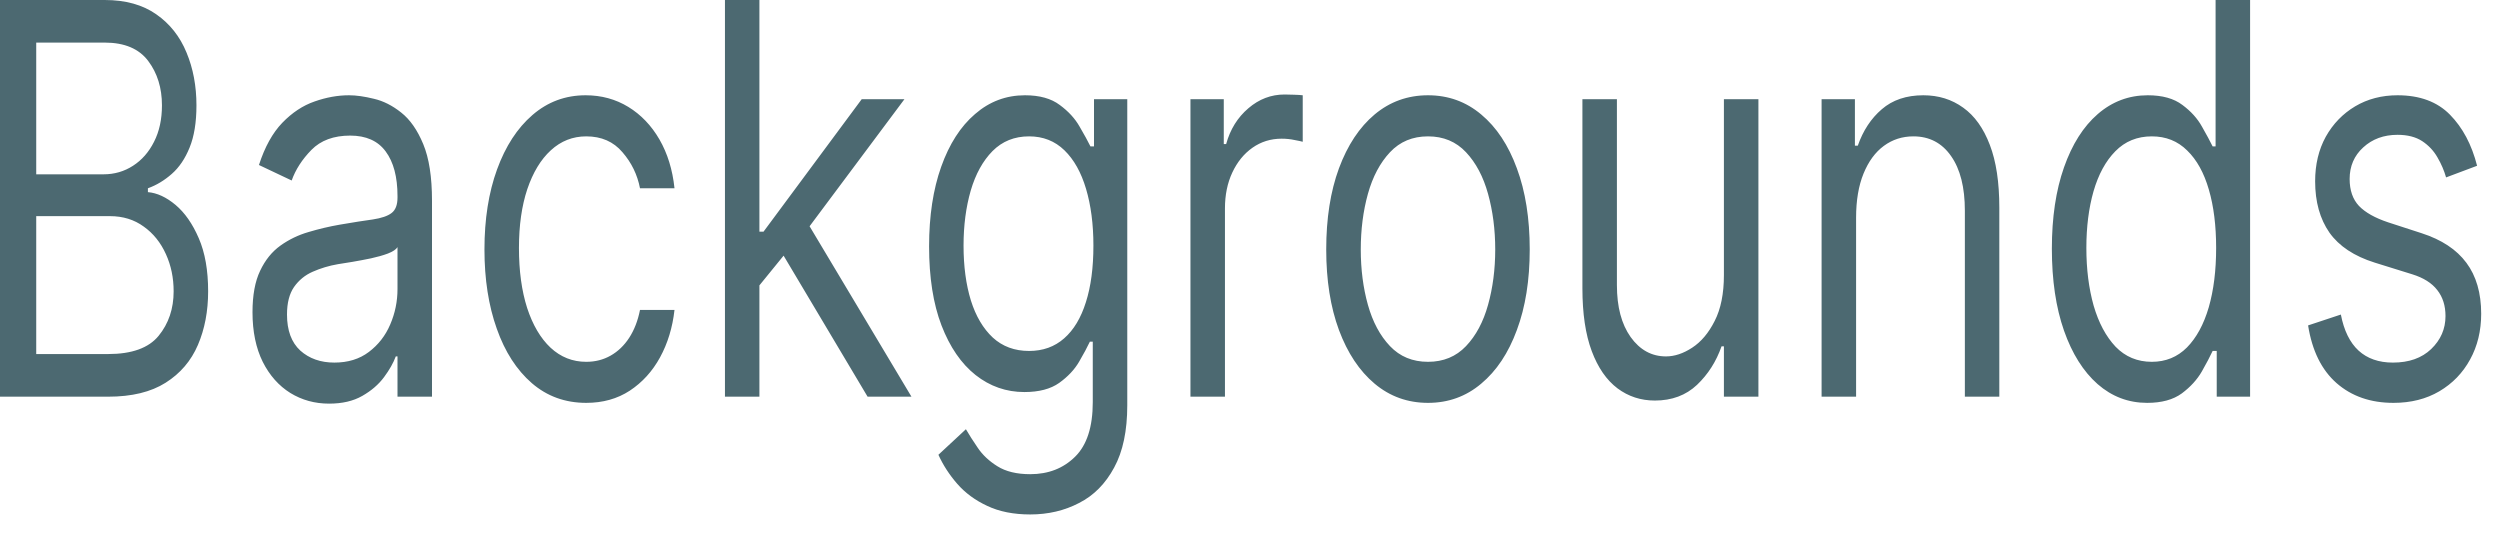 <?xml version="1.0" encoding="utf-8"?>
<svg xmlns="http://www.w3.org/2000/svg" fill="none" height="100%" overflow="visible" preserveAspectRatio="none" style="display: block;" viewBox="0 0 55 12" width="100%">
<path d="M0 8.727V0H2.303C2.761 0 3.139 0.105 3.438 0.315C3.736 0.522 3.958 0.802 4.103 1.155C4.249 1.504 4.322 1.892 4.322 2.318C4.322 2.693 4.271 3.003 4.171 3.247C4.072 3.491 3.942 3.684 3.779 3.826C3.618 3.968 3.443 4.074 3.254 4.142V4.227C3.456 4.244 3.659 4.338 3.862 4.508C4.065 4.679 4.236 4.923 4.373 5.241C4.511 5.559 4.579 5.949 4.579 6.409C4.579 6.846 4.504 7.24 4.354 7.589C4.204 7.939 3.967 8.216 3.644 8.42C3.32 8.625 2.898 8.727 2.38 8.727H0ZM0.797 7.789H2.38C2.9 7.789 3.27 7.656 3.489 7.389C3.71 7.119 3.82 6.792 3.82 6.409C3.82 6.113 3.764 5.841 3.65 5.591C3.536 5.338 3.374 5.136 3.164 4.986C2.954 4.832 2.706 4.755 2.418 4.755H0.797V7.789ZM0.797 3.835H2.277C2.517 3.835 2.733 3.772 2.926 3.647C3.121 3.522 3.275 3.346 3.389 3.119C3.505 2.892 3.563 2.625 3.563 2.318C3.563 1.934 3.462 1.609 3.261 1.342C3.059 1.072 2.739 0.937 2.303 0.937H0.797V3.835ZM7.24 8.88C6.927 8.88 6.643 8.802 6.388 8.646C6.133 8.487 5.93 8.258 5.78 7.96C5.631 7.659 5.555 7.295 5.555 6.869C5.555 6.494 5.611 6.19 5.723 5.957C5.834 5.721 5.983 5.537 6.17 5.403C6.356 5.27 6.562 5.17 6.787 5.105C7.014 5.037 7.243 4.983 7.472 4.943C7.772 4.892 8.015 4.853 8.202 4.828C8.391 4.799 8.528 4.753 8.614 4.687C8.701 4.622 8.745 4.508 8.745 4.346V4.312C8.745 3.892 8.658 3.565 8.485 3.332C8.314 3.099 8.053 2.983 7.704 2.983C7.342 2.983 7.057 3.088 6.851 3.298C6.646 3.508 6.501 3.733 6.417 3.971L5.697 3.63C5.825 3.233 5.997 2.923 6.211 2.701C6.428 2.477 6.664 2.321 6.919 2.233C7.176 2.142 7.429 2.096 7.678 2.096C7.837 2.096 8.018 2.122 8.225 2.173C8.433 2.221 8.633 2.322 8.826 2.476C9.021 2.629 9.183 2.861 9.311 3.17C9.44 3.48 9.504 3.895 9.504 4.415V8.727H8.745V7.841H8.707C8.655 7.983 8.569 8.135 8.449 8.297C8.329 8.459 8.17 8.596 7.97 8.71C7.771 8.824 7.528 8.88 7.24 8.88ZM7.356 7.977C7.656 7.977 7.909 7.899 8.115 7.743C8.323 7.586 8.48 7.385 8.585 7.138C8.692 6.89 8.745 6.63 8.745 6.358V5.437C8.714 5.488 8.643 5.535 8.533 5.578C8.426 5.618 8.302 5.653 8.16 5.684C8.021 5.713 7.885 5.738 7.752 5.761C7.621 5.781 7.515 5.798 7.434 5.812C7.236 5.846 7.052 5.902 6.88 5.978C6.711 6.052 6.574 6.164 6.468 6.315C6.366 6.463 6.314 6.664 6.314 6.92C6.314 7.27 6.412 7.534 6.607 7.713C6.804 7.889 7.054 7.977 7.356 7.977ZM12.897 8.863C12.433 8.863 12.035 8.718 11.7 8.429C11.366 8.139 11.108 7.74 10.929 7.231C10.748 6.723 10.658 6.142 10.658 5.488C10.658 4.824 10.75 4.237 10.935 3.728C11.121 3.217 11.381 2.818 11.713 2.531C12.048 2.241 12.438 2.096 12.884 2.096C13.231 2.096 13.544 2.182 13.823 2.352C14.101 2.522 14.33 2.761 14.508 3.068C14.685 3.375 14.796 3.733 14.839 4.142H14.08C14.022 3.843 13.894 3.579 13.694 3.349C13.497 3.116 13.231 3 12.897 3C12.601 3 12.341 3.102 12.118 3.307C11.898 3.508 11.725 3.794 11.6 4.163C11.478 4.53 11.417 4.96 11.417 5.454C11.417 5.96 11.477 6.4 11.597 6.775C11.72 7.15 11.891 7.441 12.112 7.649C12.335 7.856 12.596 7.96 12.897 7.96C13.094 7.96 13.273 7.915 13.433 7.824C13.594 7.733 13.731 7.602 13.842 7.432C13.953 7.261 14.033 7.057 14.08 6.818H14.839C14.796 7.204 14.69 7.552 14.521 7.862C14.353 8.169 14.131 8.413 13.855 8.595C13.581 8.774 13.261 8.863 12.897 8.863ZM16.656 6.341L16.643 5.096H16.798L18.958 2.182H19.898L17.595 5.267H17.53L16.656 6.341ZM15.949 8.727V0H16.707V8.727H15.949ZM19.087 8.727L17.158 5.488L17.698 4.789L20.052 8.727H19.087ZM22.665 11.318C22.299 11.318 21.983 11.255 21.72 11.13C21.456 11.008 21.236 10.846 21.06 10.645C20.887 10.446 20.748 10.233 20.645 10.005L21.25 9.443C21.319 9.562 21.406 9.699 21.511 9.852C21.616 10.008 21.759 10.143 21.942 10.257C22.126 10.373 22.367 10.432 22.665 10.432C23.064 10.432 23.393 10.304 23.652 10.048C23.912 9.792 24.041 9.392 24.041 8.846V7.517H23.977C23.921 7.636 23.842 7.784 23.739 7.96C23.638 8.133 23.492 8.288 23.302 8.424C23.113 8.558 22.858 8.625 22.536 8.625C22.138 8.625 21.779 8.5 21.462 8.25C21.147 8 20.897 7.636 20.713 7.159C20.53 6.682 20.44 6.102 20.44 5.42C20.44 4.75 20.529 4.166 20.706 3.669C20.884 3.169 21.132 2.782 21.45 2.51C21.767 2.234 22.133 2.096 22.549 2.096C22.871 2.096 23.126 2.167 23.314 2.309C23.505 2.449 23.651 2.608 23.752 2.787C23.855 2.963 23.934 3.108 23.99 3.221H24.068V2.182H24.8V8.915C24.8 9.477 24.704 9.934 24.511 10.287C24.32 10.642 24.063 10.902 23.739 11.066C23.418 11.234 23.059 11.318 22.665 11.318ZM22.64 7.721C22.944 7.721 23.201 7.629 23.411 7.444C23.622 7.26 23.781 6.994 23.89 6.647C24 6.301 24.055 5.886 24.055 5.403C24.055 4.932 24 4.515 23.893 4.155C23.786 3.794 23.628 3.511 23.418 3.307C23.207 3.102 22.948 3 22.64 3C22.317 3 22.05 3.108 21.835 3.324C21.623 3.539 21.463 3.829 21.356 4.193C21.251 4.557 21.198 4.96 21.198 5.403C21.198 5.858 21.252 6.26 21.359 6.609C21.468 6.956 21.629 7.228 21.842 7.427C22.056 7.623 22.322 7.721 22.64 7.721ZM26.19 8.727V2.182H26.923V3.17H26.975C27.064 2.846 27.227 2.584 27.464 2.382C27.699 2.18 27.965 2.079 28.261 2.079C28.316 2.079 28.387 2.081 28.47 2.084C28.553 2.086 28.617 2.091 28.66 2.096V3.119C28.634 3.111 28.575 3.098 28.483 3.081C28.393 3.061 28.298 3.051 28.196 3.051C27.956 3.051 27.742 3.118 27.553 3.251C27.367 3.382 27.219 3.564 27.11 3.797C27.003 4.027 26.949 4.289 26.949 4.585V8.727H26.19ZM31.416 8.863C30.97 8.863 30.578 8.723 30.242 8.441C29.907 8.16 29.646 7.767 29.457 7.261C29.27 6.755 29.177 6.164 29.177 5.488C29.177 4.807 29.27 4.211 29.457 3.703C29.646 3.194 29.907 2.799 30.242 2.518C30.578 2.237 30.97 2.096 31.416 2.096C31.862 2.096 32.252 2.237 32.586 2.518C32.923 2.799 33.185 3.194 33.371 3.703C33.56 4.211 33.654 4.807 33.654 5.488C33.654 6.164 33.56 6.755 33.371 7.261C33.185 7.767 32.923 8.16 32.586 8.441C32.252 8.723 31.862 8.863 31.416 8.863ZM31.416 7.96C31.755 7.96 32.033 7.845 32.252 7.615C32.471 7.385 32.633 7.082 32.737 6.707C32.842 6.332 32.895 5.926 32.895 5.488C32.895 5.051 32.842 4.643 32.737 4.265C32.633 3.888 32.471 3.582 32.252 3.349C32.033 3.116 31.755 3 31.416 3C31.077 3 30.799 3.116 30.58 3.349C30.361 3.582 30.199 3.888 30.094 4.265C29.989 4.643 29.937 5.051 29.937 5.488C29.937 5.926 29.989 6.332 30.094 6.707C30.199 7.082 30.361 7.385 30.58 7.615C30.799 7.845 31.077 7.96 31.416 7.96ZM37.926 6.051V2.182H38.685V8.727H37.926V7.619H37.874C37.758 7.951 37.579 8.234 37.334 8.467C37.09 8.697 36.781 8.812 36.407 8.812C36.099 8.812 35.825 8.723 35.585 8.544C35.344 8.362 35.155 8.089 35.019 7.726C34.881 7.359 34.813 6.897 34.813 6.341V2.182H35.572V6.272C35.572 6.75 35.672 7.13 35.874 7.415C36.078 7.699 36.337 7.841 36.652 7.841C36.841 7.841 37.033 7.777 37.228 7.649C37.425 7.521 37.59 7.325 37.723 7.061C37.858 6.797 37.926 6.46 37.926 6.051ZM40.834 4.789V8.727H40.075V2.182H40.808V3.204H40.872C40.988 2.872 41.164 2.605 41.4 2.403C41.636 2.199 41.94 2.096 42.313 2.096C42.648 2.096 42.94 2.187 43.191 2.369C43.442 2.548 43.637 2.821 43.776 3.187C43.916 3.551 43.985 4.011 43.985 4.568V8.727H43.227V4.636C43.227 4.122 43.126 3.721 42.924 3.434C42.723 3.145 42.446 3 42.095 3C41.852 3 41.636 3.069 41.445 3.209C41.256 3.348 41.107 3.551 40.998 3.818C40.889 4.085 40.834 4.409 40.834 4.789ZM47.238 8.863C46.826 8.863 46.463 8.726 46.147 8.45C45.832 8.172 45.586 7.78 45.408 7.274C45.23 6.765 45.141 6.165 45.141 5.471C45.141 4.784 45.23 4.187 45.408 3.682C45.586 3.176 45.833 2.785 46.15 2.51C46.468 2.234 46.835 2.096 47.251 2.096C47.572 2.096 47.826 2.167 48.013 2.309C48.202 2.449 48.345 2.608 48.444 2.787C48.544 2.963 48.623 3.108 48.678 3.221H48.743V0H49.502V8.727H48.768V7.721H48.678C48.623 7.841 48.543 7.991 48.44 8.173C48.337 8.352 48.19 8.513 48 8.655C47.809 8.794 47.555 8.863 47.238 8.863ZM47.34 7.96C47.645 7.96 47.902 7.855 48.112 7.645C48.322 7.432 48.482 7.138 48.592 6.763C48.701 6.385 48.755 5.949 48.755 5.454C48.755 4.966 48.702 4.538 48.595 4.172C48.488 3.802 48.329 3.515 48.118 3.311C47.909 3.103 47.649 3 47.34 3C47.019 3 46.751 3.109 46.537 3.328C46.324 3.544 46.165 3.838 46.057 4.21C45.952 4.579 45.9 4.994 45.9 5.454C45.9 5.92 45.953 6.343 46.06 6.724C46.17 7.102 46.331 7.403 46.543 7.628C46.757 7.849 47.023 7.96 47.34 7.96ZM54.496 3.647L53.814 3.903C53.771 3.753 53.708 3.606 53.625 3.464C53.543 3.319 53.431 3.2 53.29 3.106C53.148 3.013 52.967 2.966 52.746 2.966C52.444 2.966 52.192 3.058 51.991 3.243C51.792 3.424 51.692 3.656 51.692 3.937C51.692 4.187 51.761 4.385 51.897 4.53C52.035 4.674 52.249 4.795 52.541 4.892L53.274 5.13C53.715 5.272 54.045 5.49 54.261 5.782C54.477 6.072 54.586 6.446 54.586 6.903C54.586 7.278 54.505 7.613 54.342 7.909C54.181 8.204 53.956 8.437 53.666 8.608C53.377 8.778 53.041 8.863 52.656 8.863C52.152 8.863 51.736 8.718 51.405 8.429C51.075 8.139 50.866 7.716 50.778 7.159L51.499 6.92C51.567 7.272 51.697 7.537 51.888 7.713C52.081 7.889 52.333 7.977 52.644 7.977C52.998 7.977 53.278 7.878 53.486 7.679C53.696 7.477 53.801 7.236 53.801 6.954C53.801 6.727 53.742 6.537 53.621 6.383C53.501 6.227 53.317 6.111 53.068 6.034L52.245 5.778C51.792 5.636 51.46 5.416 51.248 5.118C51.038 4.816 50.933 4.44 50.933 3.988C50.933 3.619 51.011 3.292 51.167 3.008C51.326 2.724 51.542 2.501 51.814 2.339C52.088 2.177 52.399 2.096 52.746 2.096C53.235 2.096 53.619 2.238 53.898 2.522C54.179 2.807 54.378 3.182 54.496 3.647Z" fill="#4C6971" id="Vector"/>
</svg>